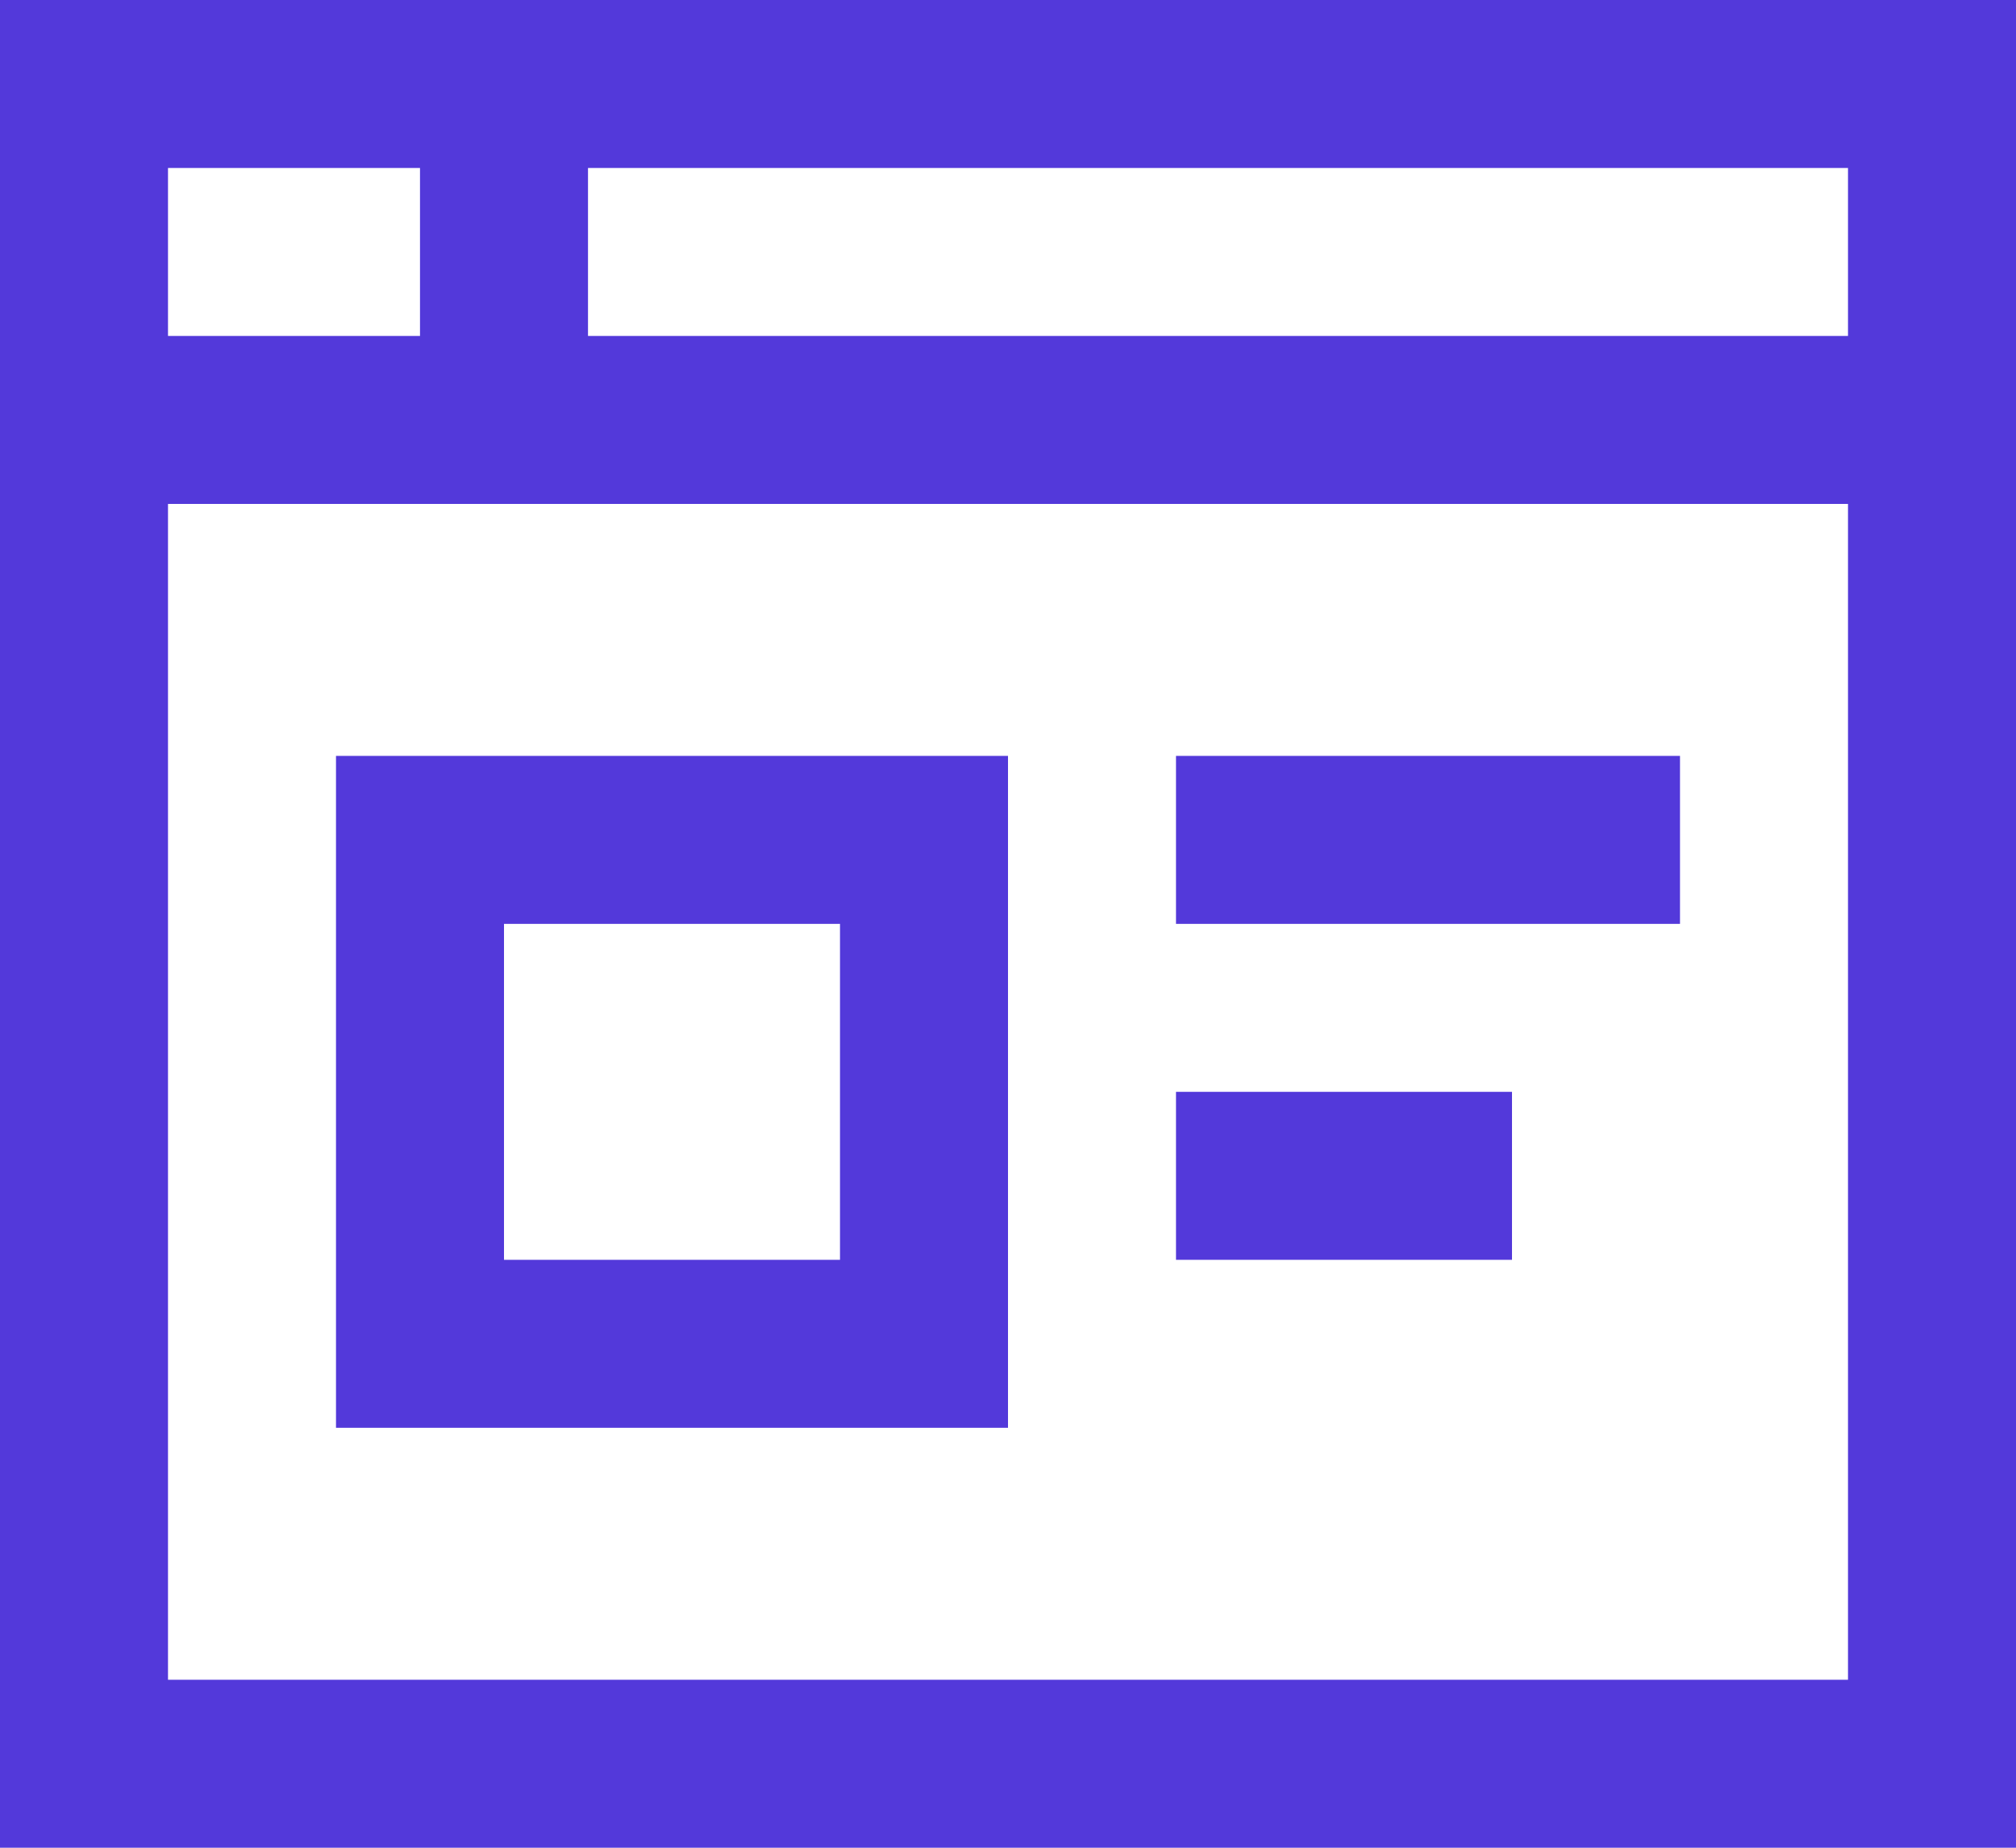 <?xml version="1.0" encoding="utf-8"?>
<svg width="24" height="22" viewBox="0 0 24 22" fill="none" xmlns="http://www.w3.org/2000/svg">
<path d="M23 1H1V21H23V1Z" stroke="#5339DA" stroke-width="2" stroke-miterlimit="10" stroke-linecap="square"/>
<path d="M1 5H23" stroke="#5339DA" stroke-width="2" stroke-miterlimit="10" stroke-linecap="square"/>
<path d="M11 10H5V16H11V10Z" stroke="#5339DA" stroke-width="2" stroke-miterlimit="10" stroke-linecap="square"/>
<path d="M15 10H19" stroke="#5339DA" stroke-width="2" stroke-miterlimit="10" stroke-linecap="square"/>
<path d="M15 14H17" stroke="#5339DA" stroke-width="2" stroke-miterlimit="10" stroke-linecap="square"/>
<path d="M6 1V5" stroke="#5339DA" stroke-width="2" stroke-miterlimit="10" stroke-linecap="square"/>
</svg>
